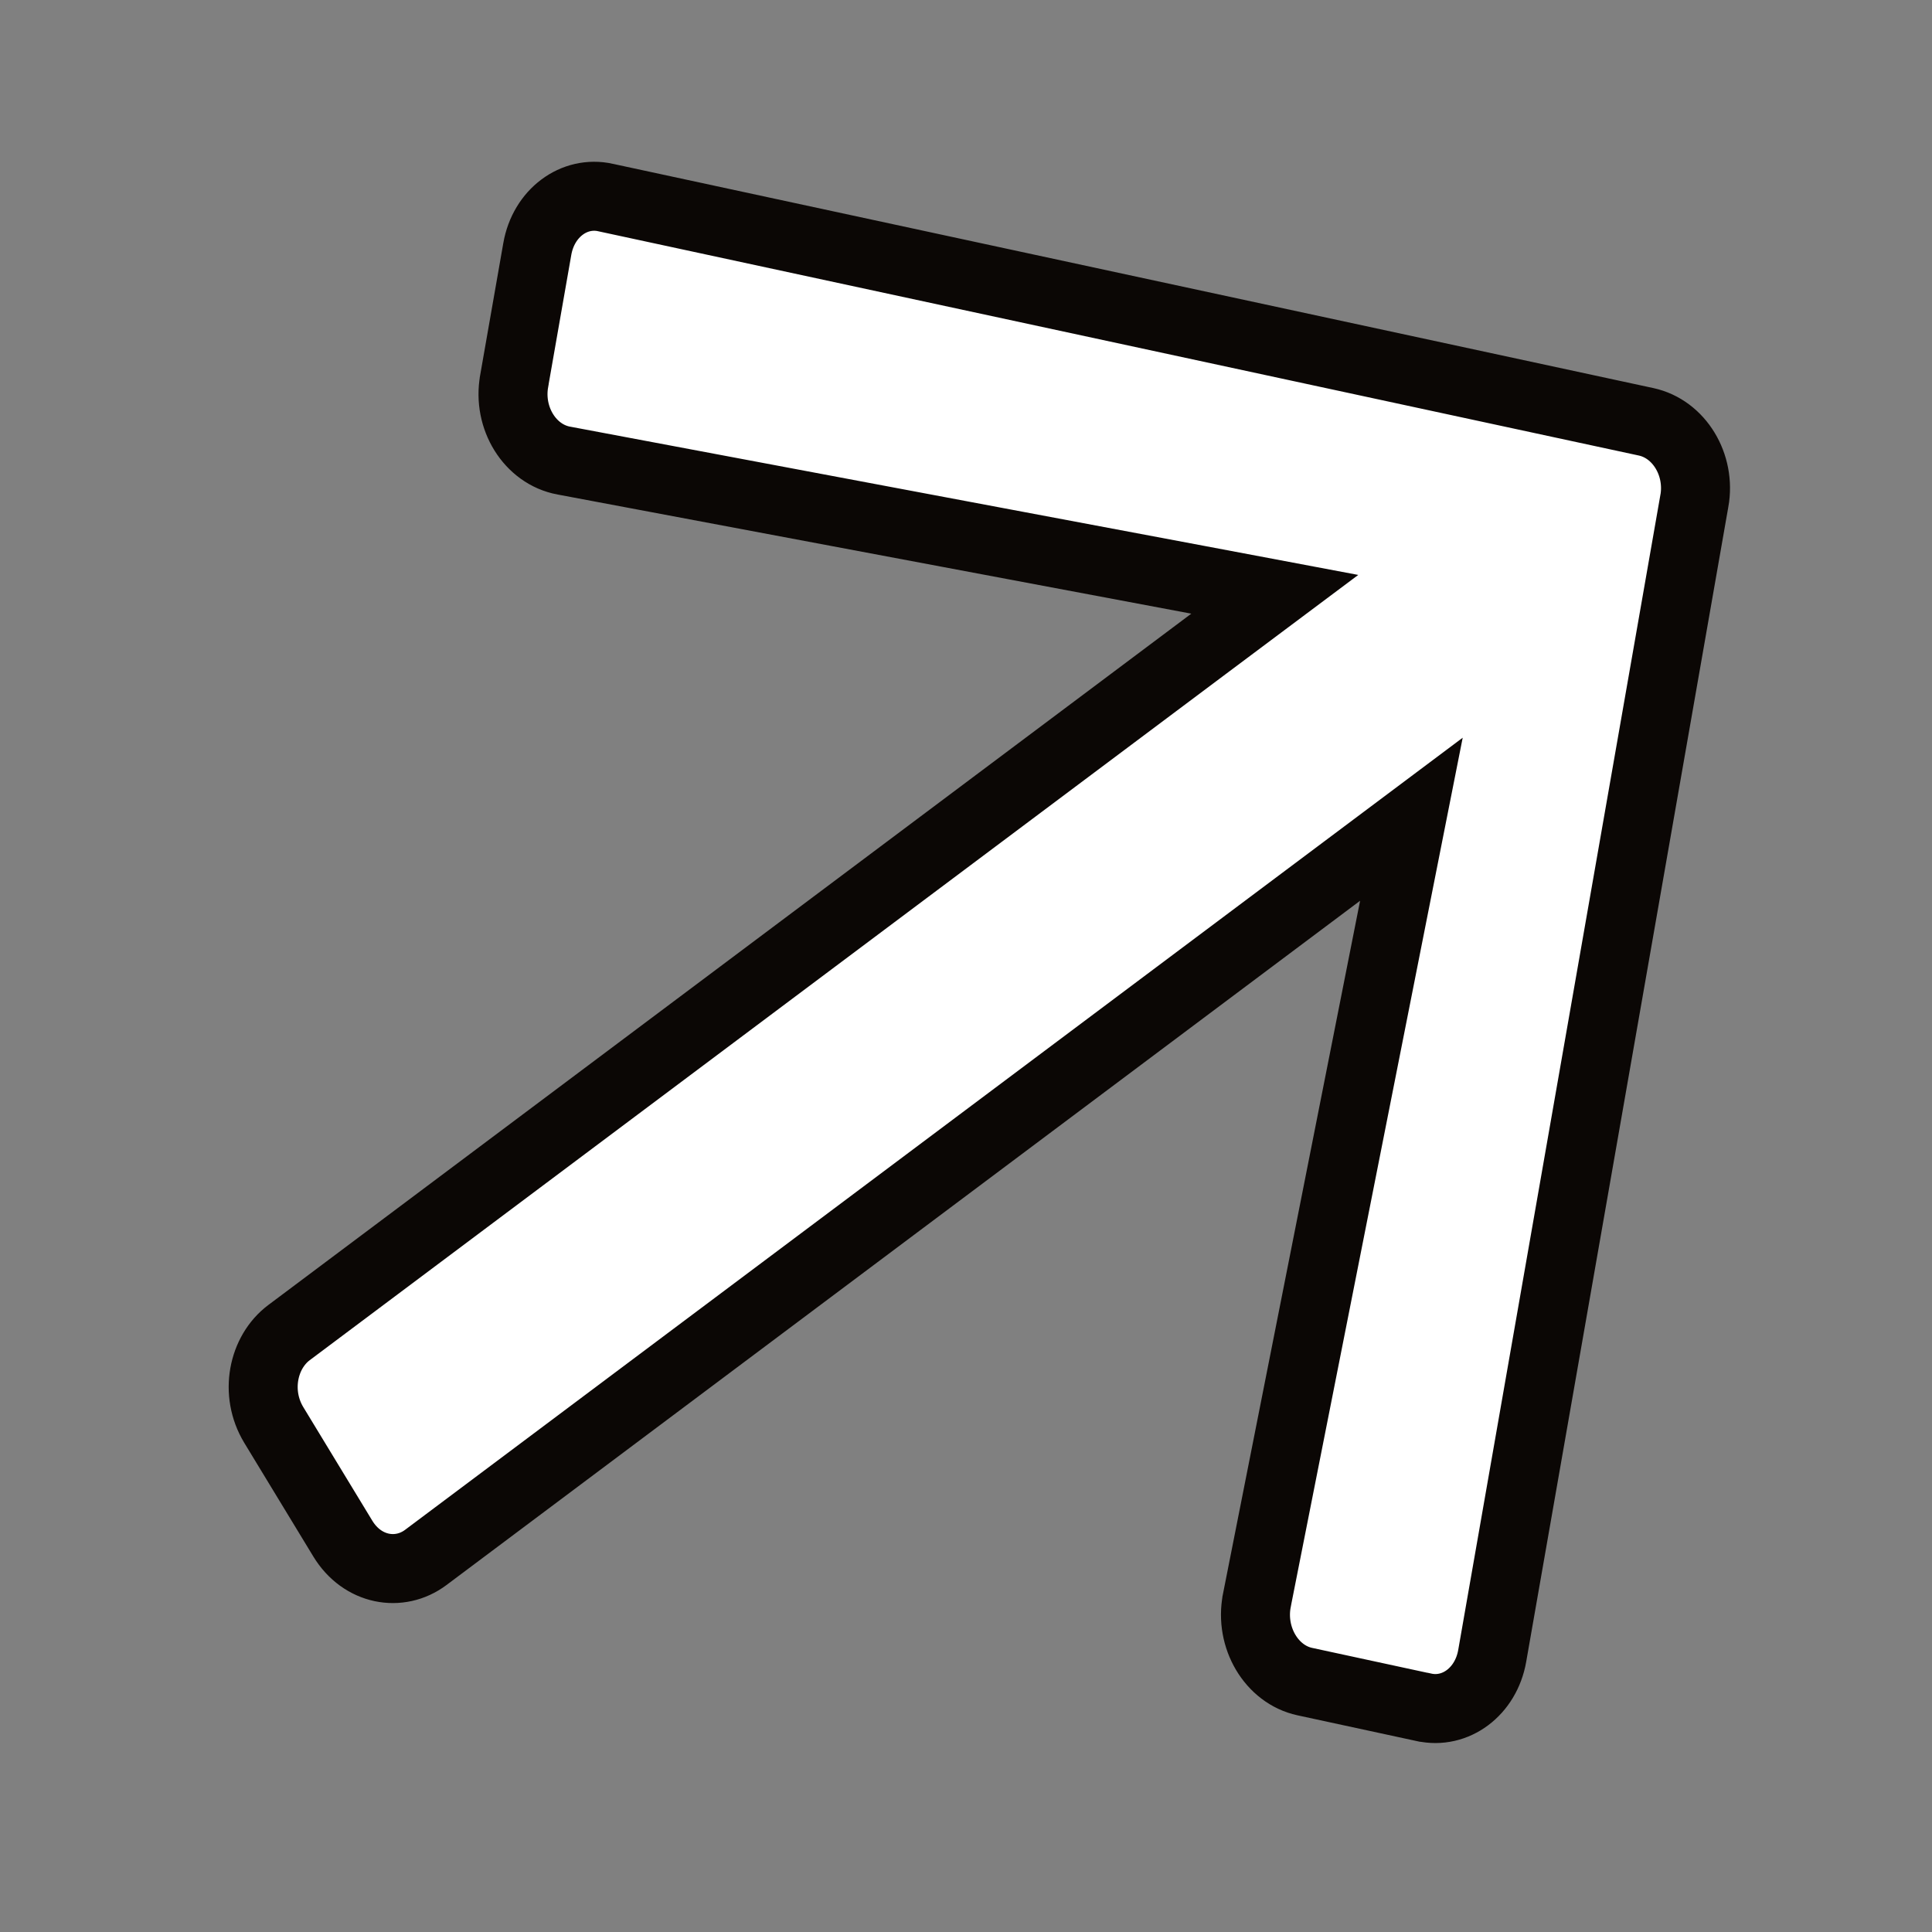 <svg width="28" height="28" viewBox="0 0 28 28" fill="none" xmlns="http://www.w3.org/2000/svg">
<rect x="0" y="0" width="28" height="28" fill="#808080" stroke="none"/>
<path d="M7.452 5.522L7.452 5.52L7.787 3.608C7.878 3.089 8.32 2.761 8.778 2.863L8.778 2.863L8.781 2.864L23.856 6.113C23.856 6.113 23.856 6.113 23.856 6.113C24.337 6.217 24.65 6.737 24.556 7.261L24.555 7.264L21.626 23.999C21.535 24.517 21.093 24.845 20.635 24.743L20.632 24.743L18.91 24.371C18.428 24.267 18.111 23.732 18.215 23.197C18.215 23.197 18.215 23.196 18.215 23.196L20.208 13.121L20.455 11.873L19.483 12.601L6.17 22.572C5.789 22.857 5.25 22.762 4.968 22.298L3.968 20.652C3.687 20.188 3.809 19.597 4.19 19.312L17.502 9.341L18.475 8.613L17.34 8.399L8.171 6.675L8.17 6.675C7.682 6.584 7.355 6.06 7.452 5.522Z" fill="white" stroke="#0B0705"/>
</svg>
